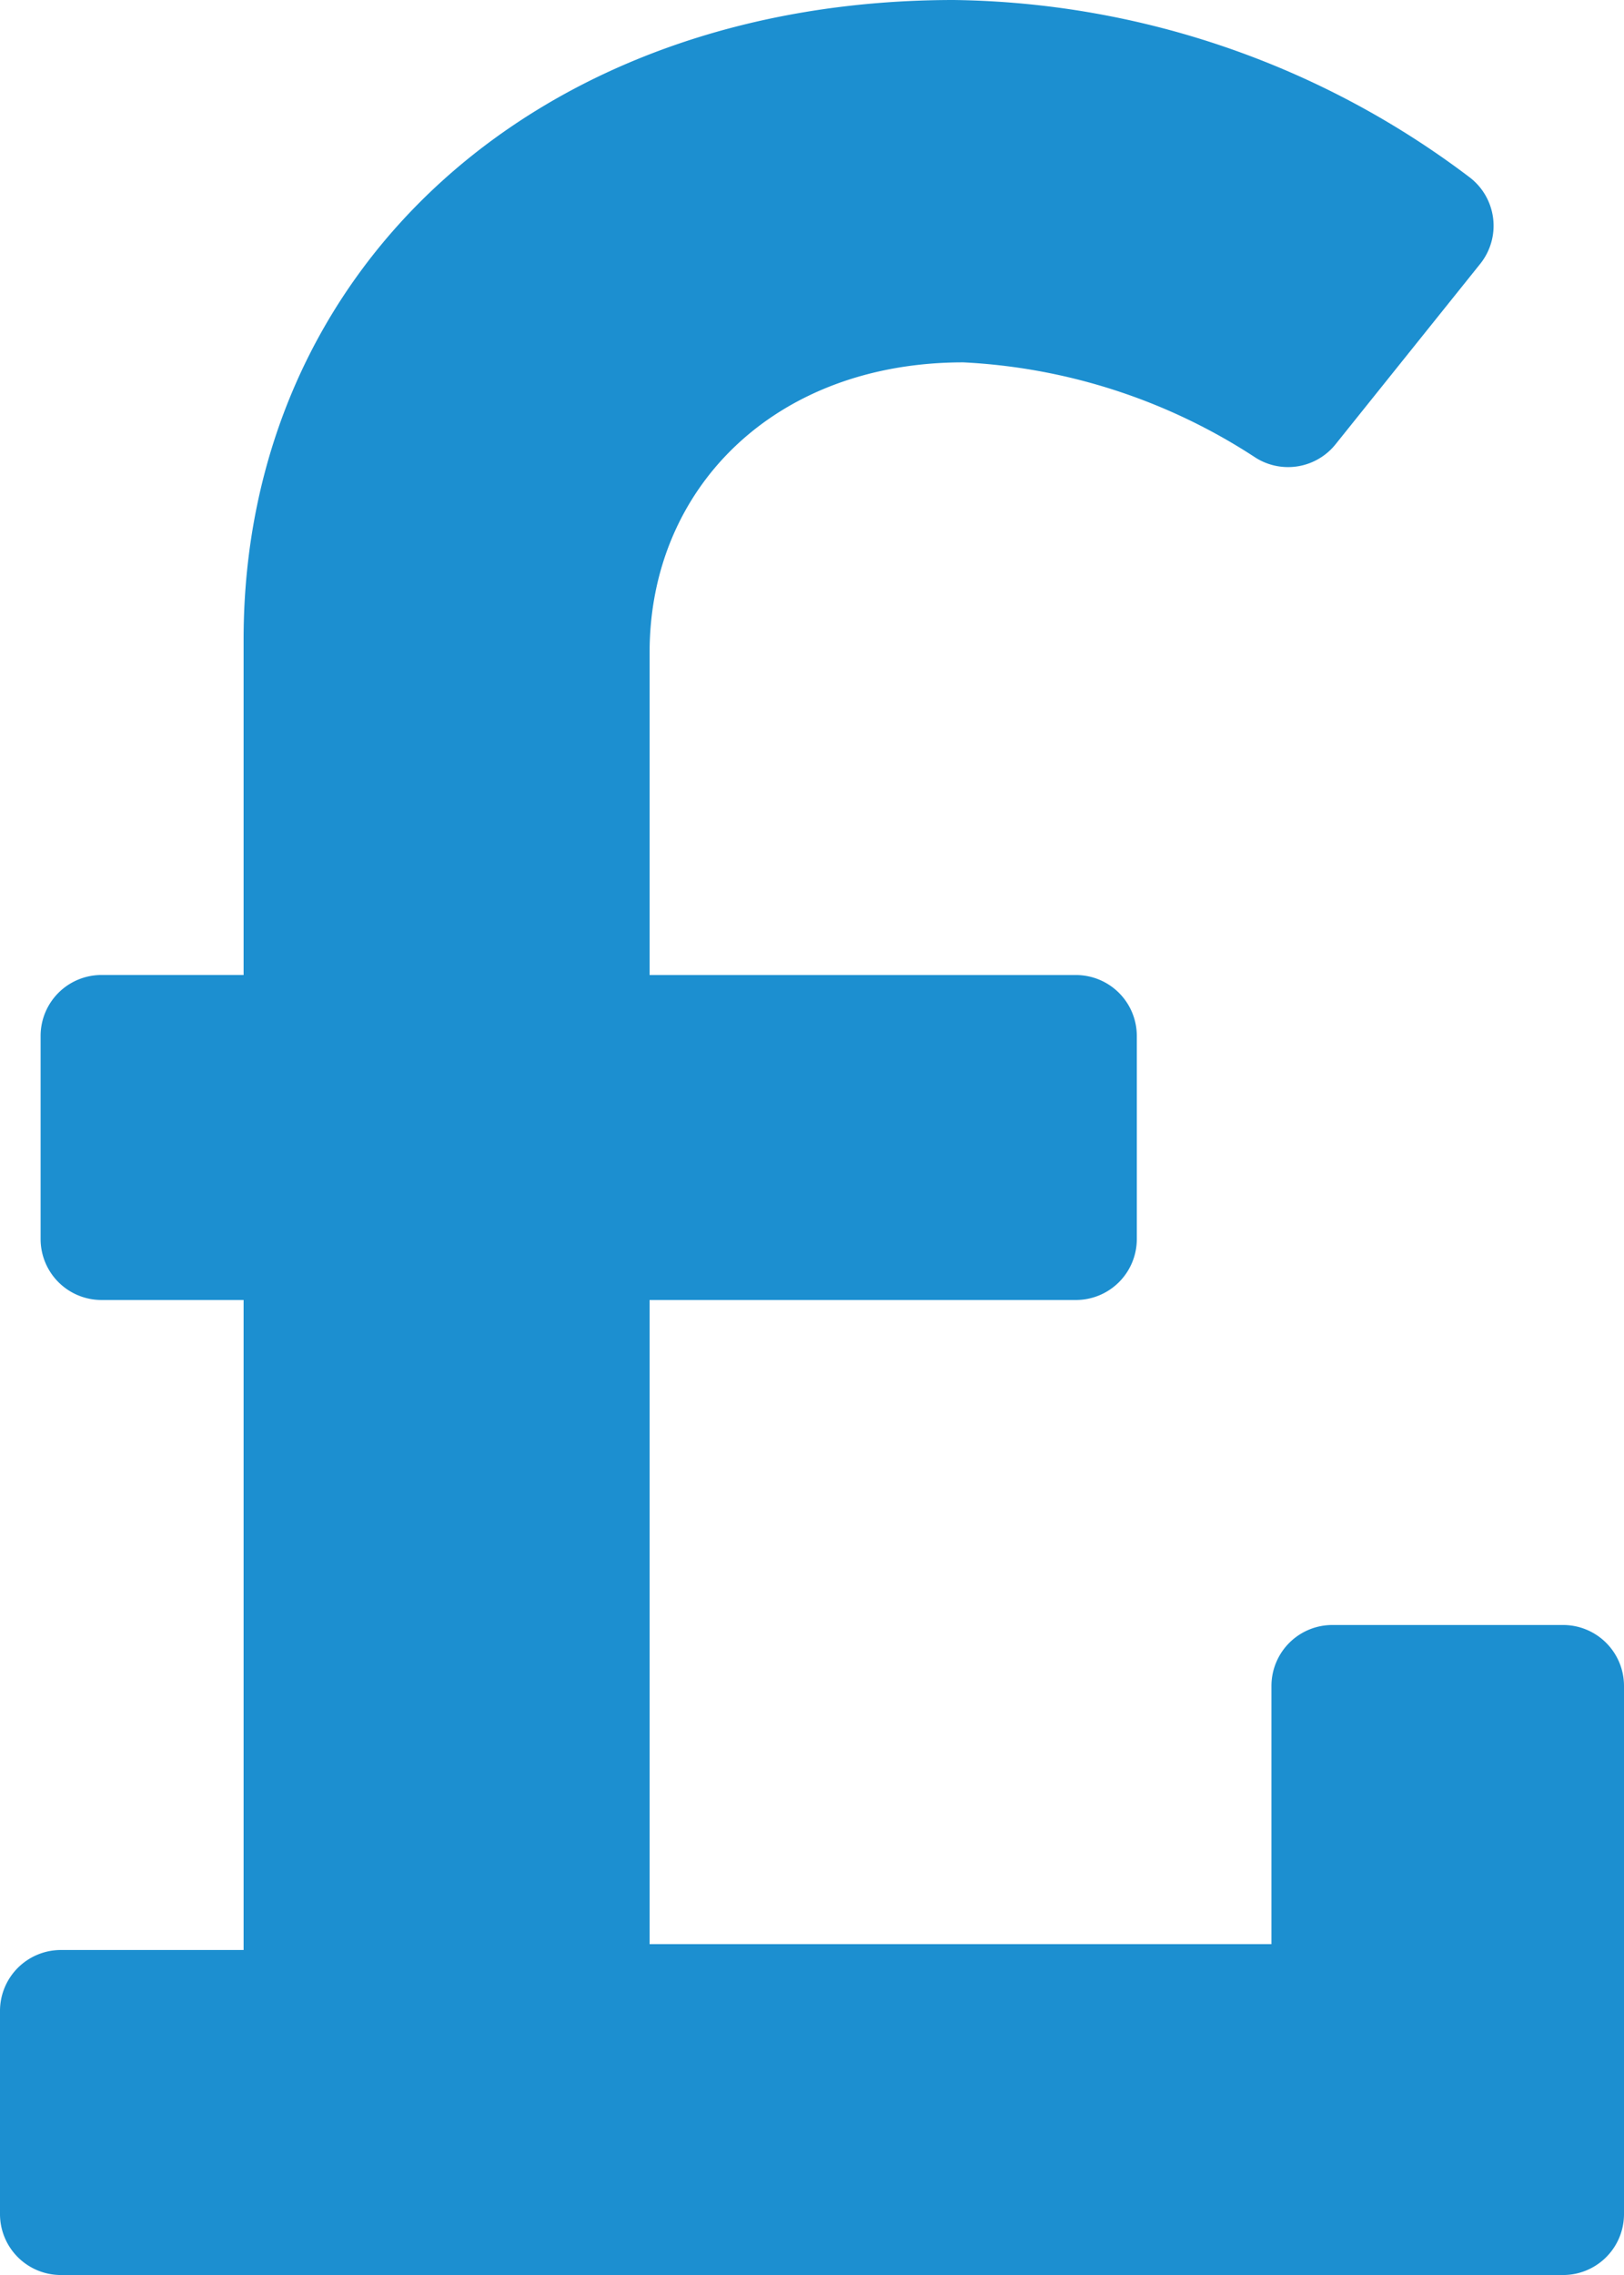 <?xml version="1.0" encoding="utf-8"?>
<svg xmlns="http://www.w3.org/2000/svg" width="150px" height="210.002px" viewBox="0 0 35.714 50">
  <path id="pound-sign" d="M34.375,67.714H29.3a1.339,1.339,0,0,0-1.339,1.339v5.675H14.286V60.571h9.375A1.339,1.339,0,0,0,25,59.232V54.768a1.339,1.339,0,0,0-1.339-1.339H14.286V46.335c0-3.6,2.741-6.371,6.9-6.371a12.893,12.893,0,0,1,6.434,2.1,1.338,1.338,0,0,0,1.751-.3l3.18-3.964a1.339,1.339,0,0,0-.236-1.906A19.18,19.18,0,0,0,20.974,32C11.833,32,5.357,37.886,5.357,46.058v7.37H2.232A1.339,1.339,0,0,0,.893,54.768v4.464a1.339,1.339,0,0,0,1.339,1.339H5.357V74.857H1.339A1.339,1.339,0,0,0,0,76.2v4.464A1.339,1.339,0,0,0,1.339,82H34.375a1.339,1.339,0,0,0,1.339-1.339V69.054A1.339,1.339,0,0,0,34.375,67.714Z" transform="translate(0 -32)" fill="#1c8fd0"/>
</svg>
